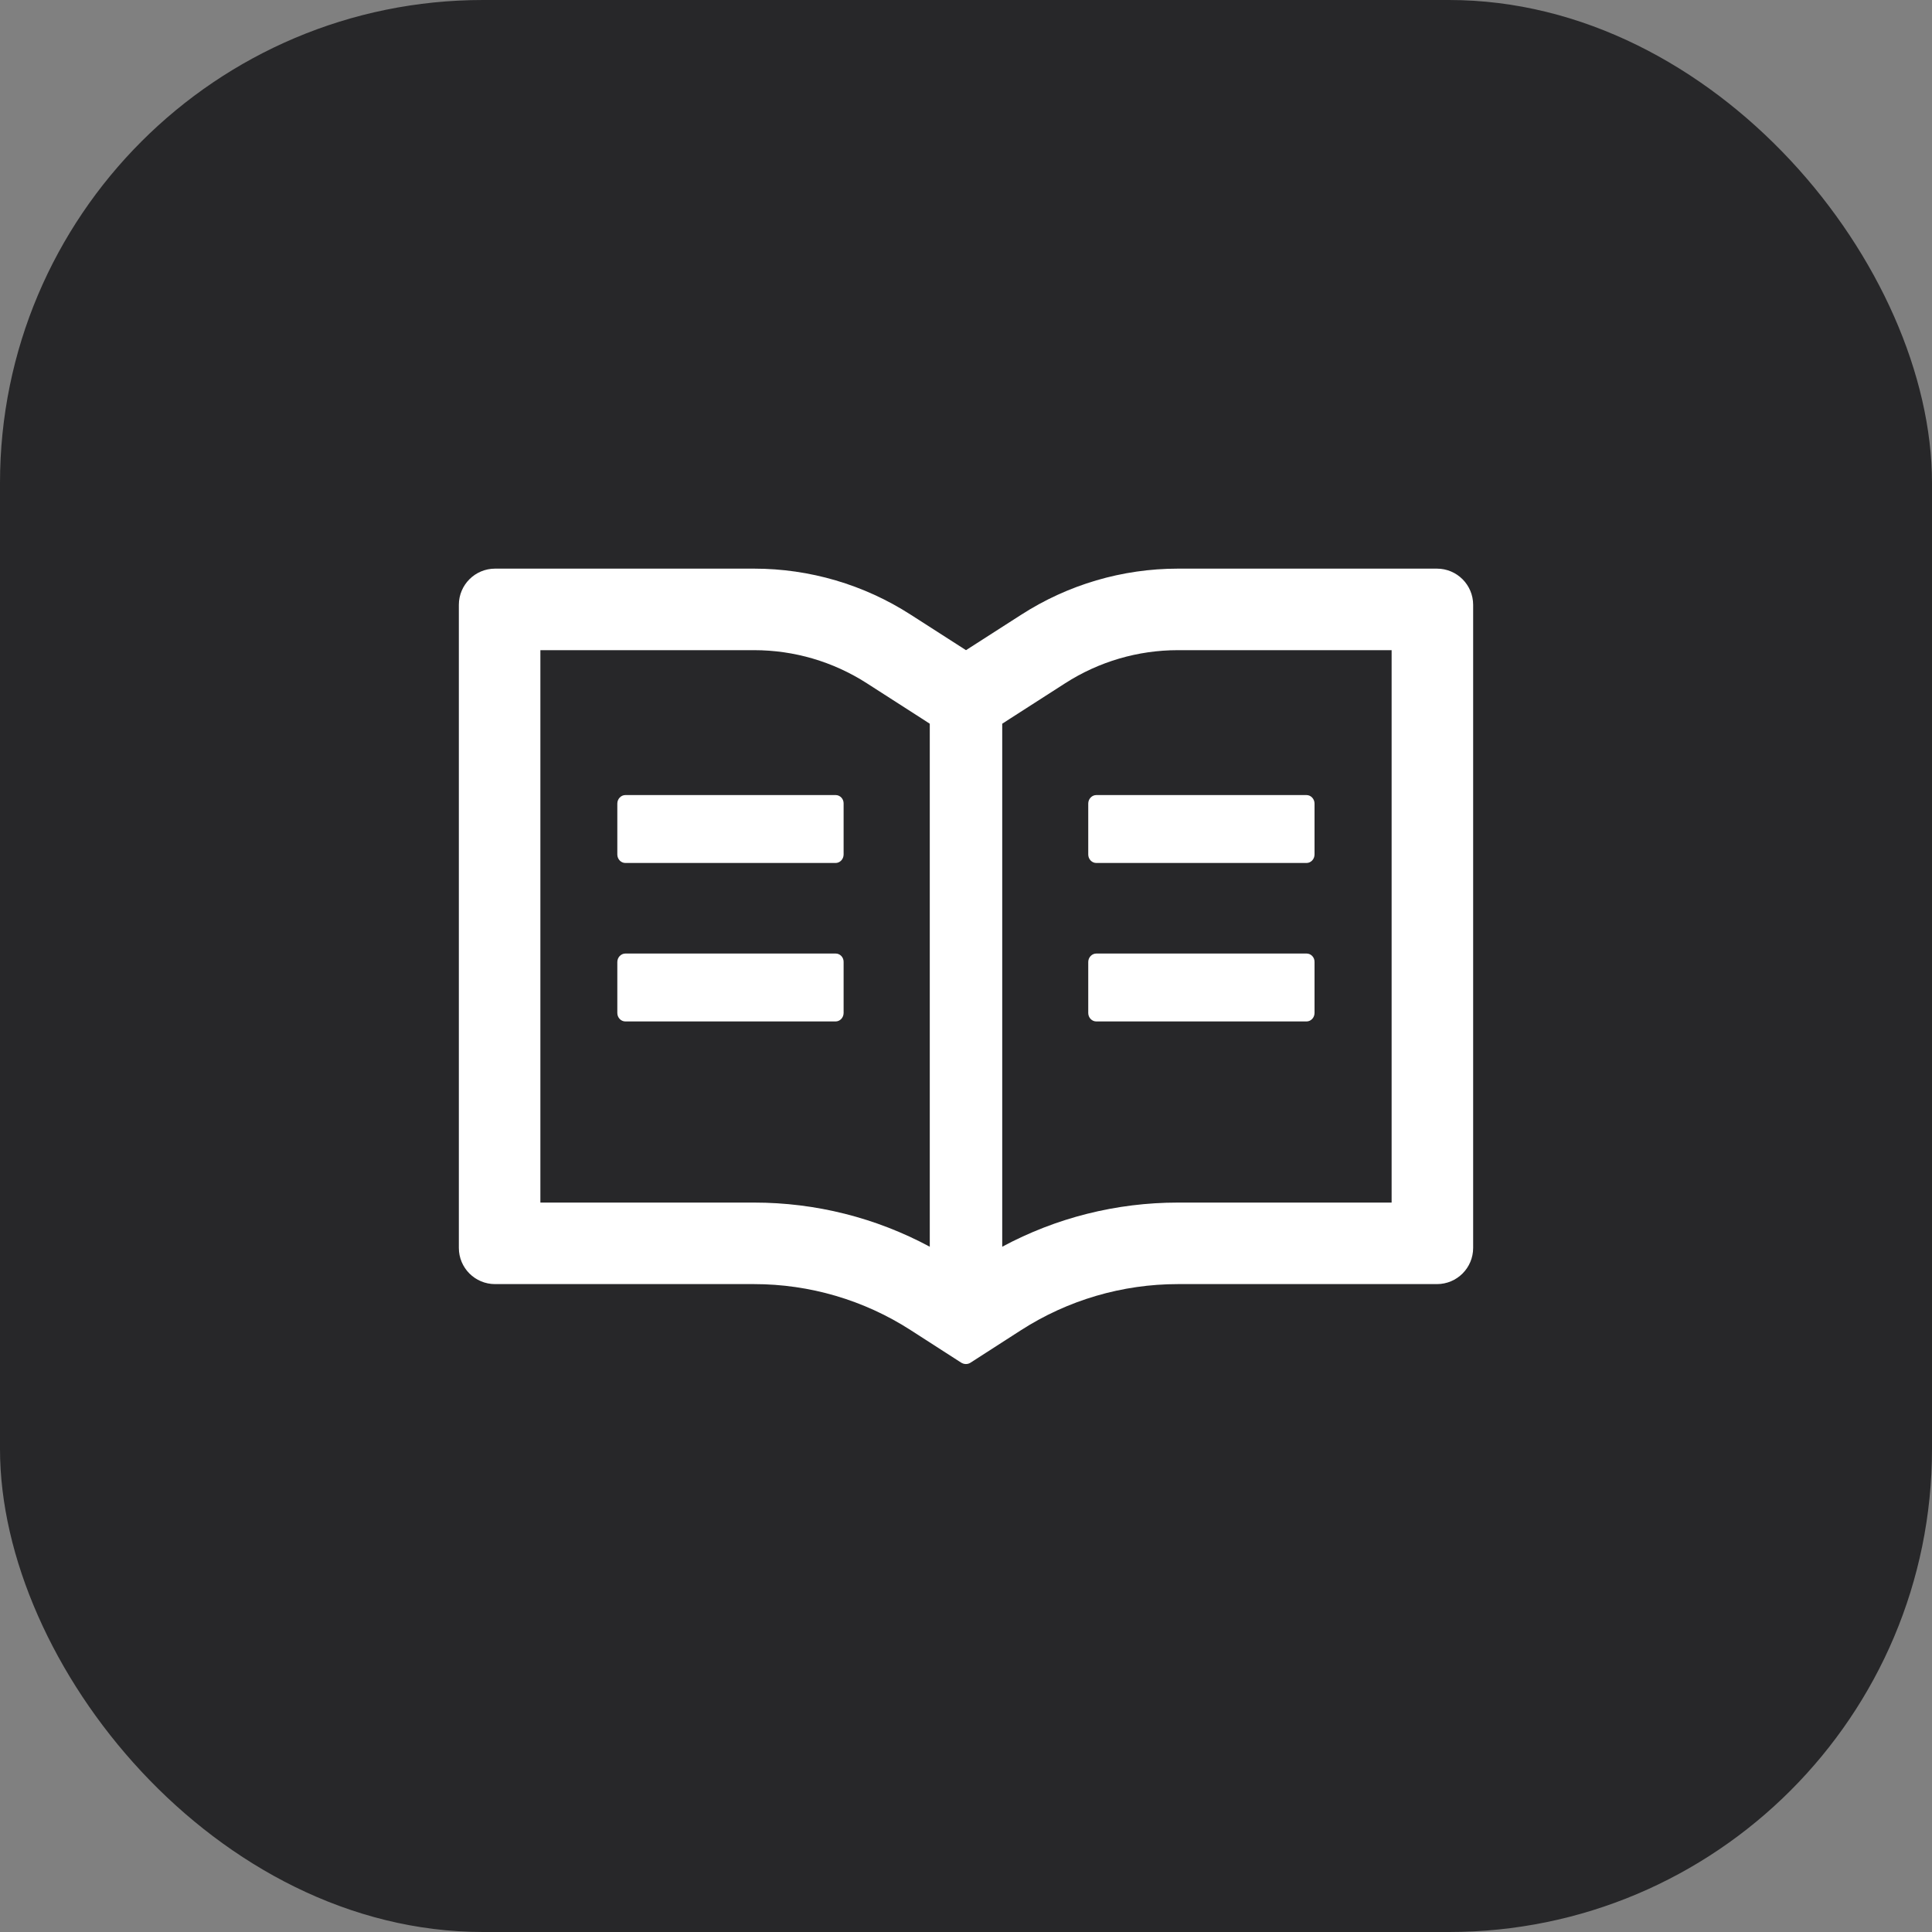 <?xml version="1.0" encoding="UTF-8"?> <svg xmlns="http://www.w3.org/2000/svg" width="40" height="40" viewBox="0 0 40 40" fill="none"><rect x="0" y="0" width="40" height="40" fill="#808080" stroke="none"/><rect width="40" height="40" rx="10" fill="#272729"></rect><path d="M29.75 11.773H24.387C23.237 11.773 22.112 12.104 21.144 12.727L20 13.461L18.856 12.727C17.889 12.104 16.763 11.773 15.613 11.773H10.25C9.835 11.773 9.5 12.109 9.5 12.523V25.836C9.5 26.251 9.835 26.586 10.25 26.586H15.613C16.763 26.586 17.888 26.916 18.856 27.54L19.897 28.21C19.927 28.229 19.962 28.241 19.998 28.241C20.033 28.241 20.068 28.231 20.098 28.21L21.139 27.54C22.109 26.916 23.237 26.586 24.387 26.586H29.75C30.165 26.586 30.5 26.251 30.5 25.836V12.523C30.5 12.109 30.165 11.773 29.75 11.773ZM15.613 24.898H11.188V13.461H15.613C16.442 13.461 17.248 13.698 17.945 14.145L19.088 14.879L19.25 14.984V25.812C18.134 25.212 16.887 24.898 15.613 24.898ZM28.812 24.898H24.387C23.113 24.898 21.866 25.212 20.75 25.812V14.984L20.912 14.879L22.055 14.145C22.752 13.698 23.558 13.461 24.387 13.461H28.812V24.898ZM17.302 16.461H12.948C12.856 16.461 12.781 16.541 12.781 16.637V17.691C12.781 17.788 12.856 17.867 12.948 17.867H17.3C17.391 17.867 17.466 17.788 17.466 17.691V16.637C17.469 16.541 17.394 16.461 17.302 16.461ZM22.531 16.637V17.691C22.531 17.788 22.606 17.867 22.698 17.867H27.05C27.141 17.867 27.216 17.788 27.216 17.691V16.637C27.216 16.541 27.141 16.461 27.05 16.461H22.698C22.606 16.461 22.531 16.541 22.531 16.637ZM17.302 19.742H12.948C12.856 19.742 12.781 19.822 12.781 19.918V20.973C12.781 21.069 12.856 21.148 12.948 21.148H17.3C17.391 21.148 17.466 21.069 17.466 20.973V19.918C17.469 19.822 17.394 19.742 17.302 19.742ZM27.052 19.742H22.698C22.606 19.742 22.531 19.822 22.531 19.918V20.973C22.531 21.069 22.606 21.148 22.698 21.148H27.05C27.141 21.148 27.216 21.069 27.216 20.973V19.918C27.219 19.822 27.144 19.742 27.052 19.742Z" fill="white"></path></svg> 